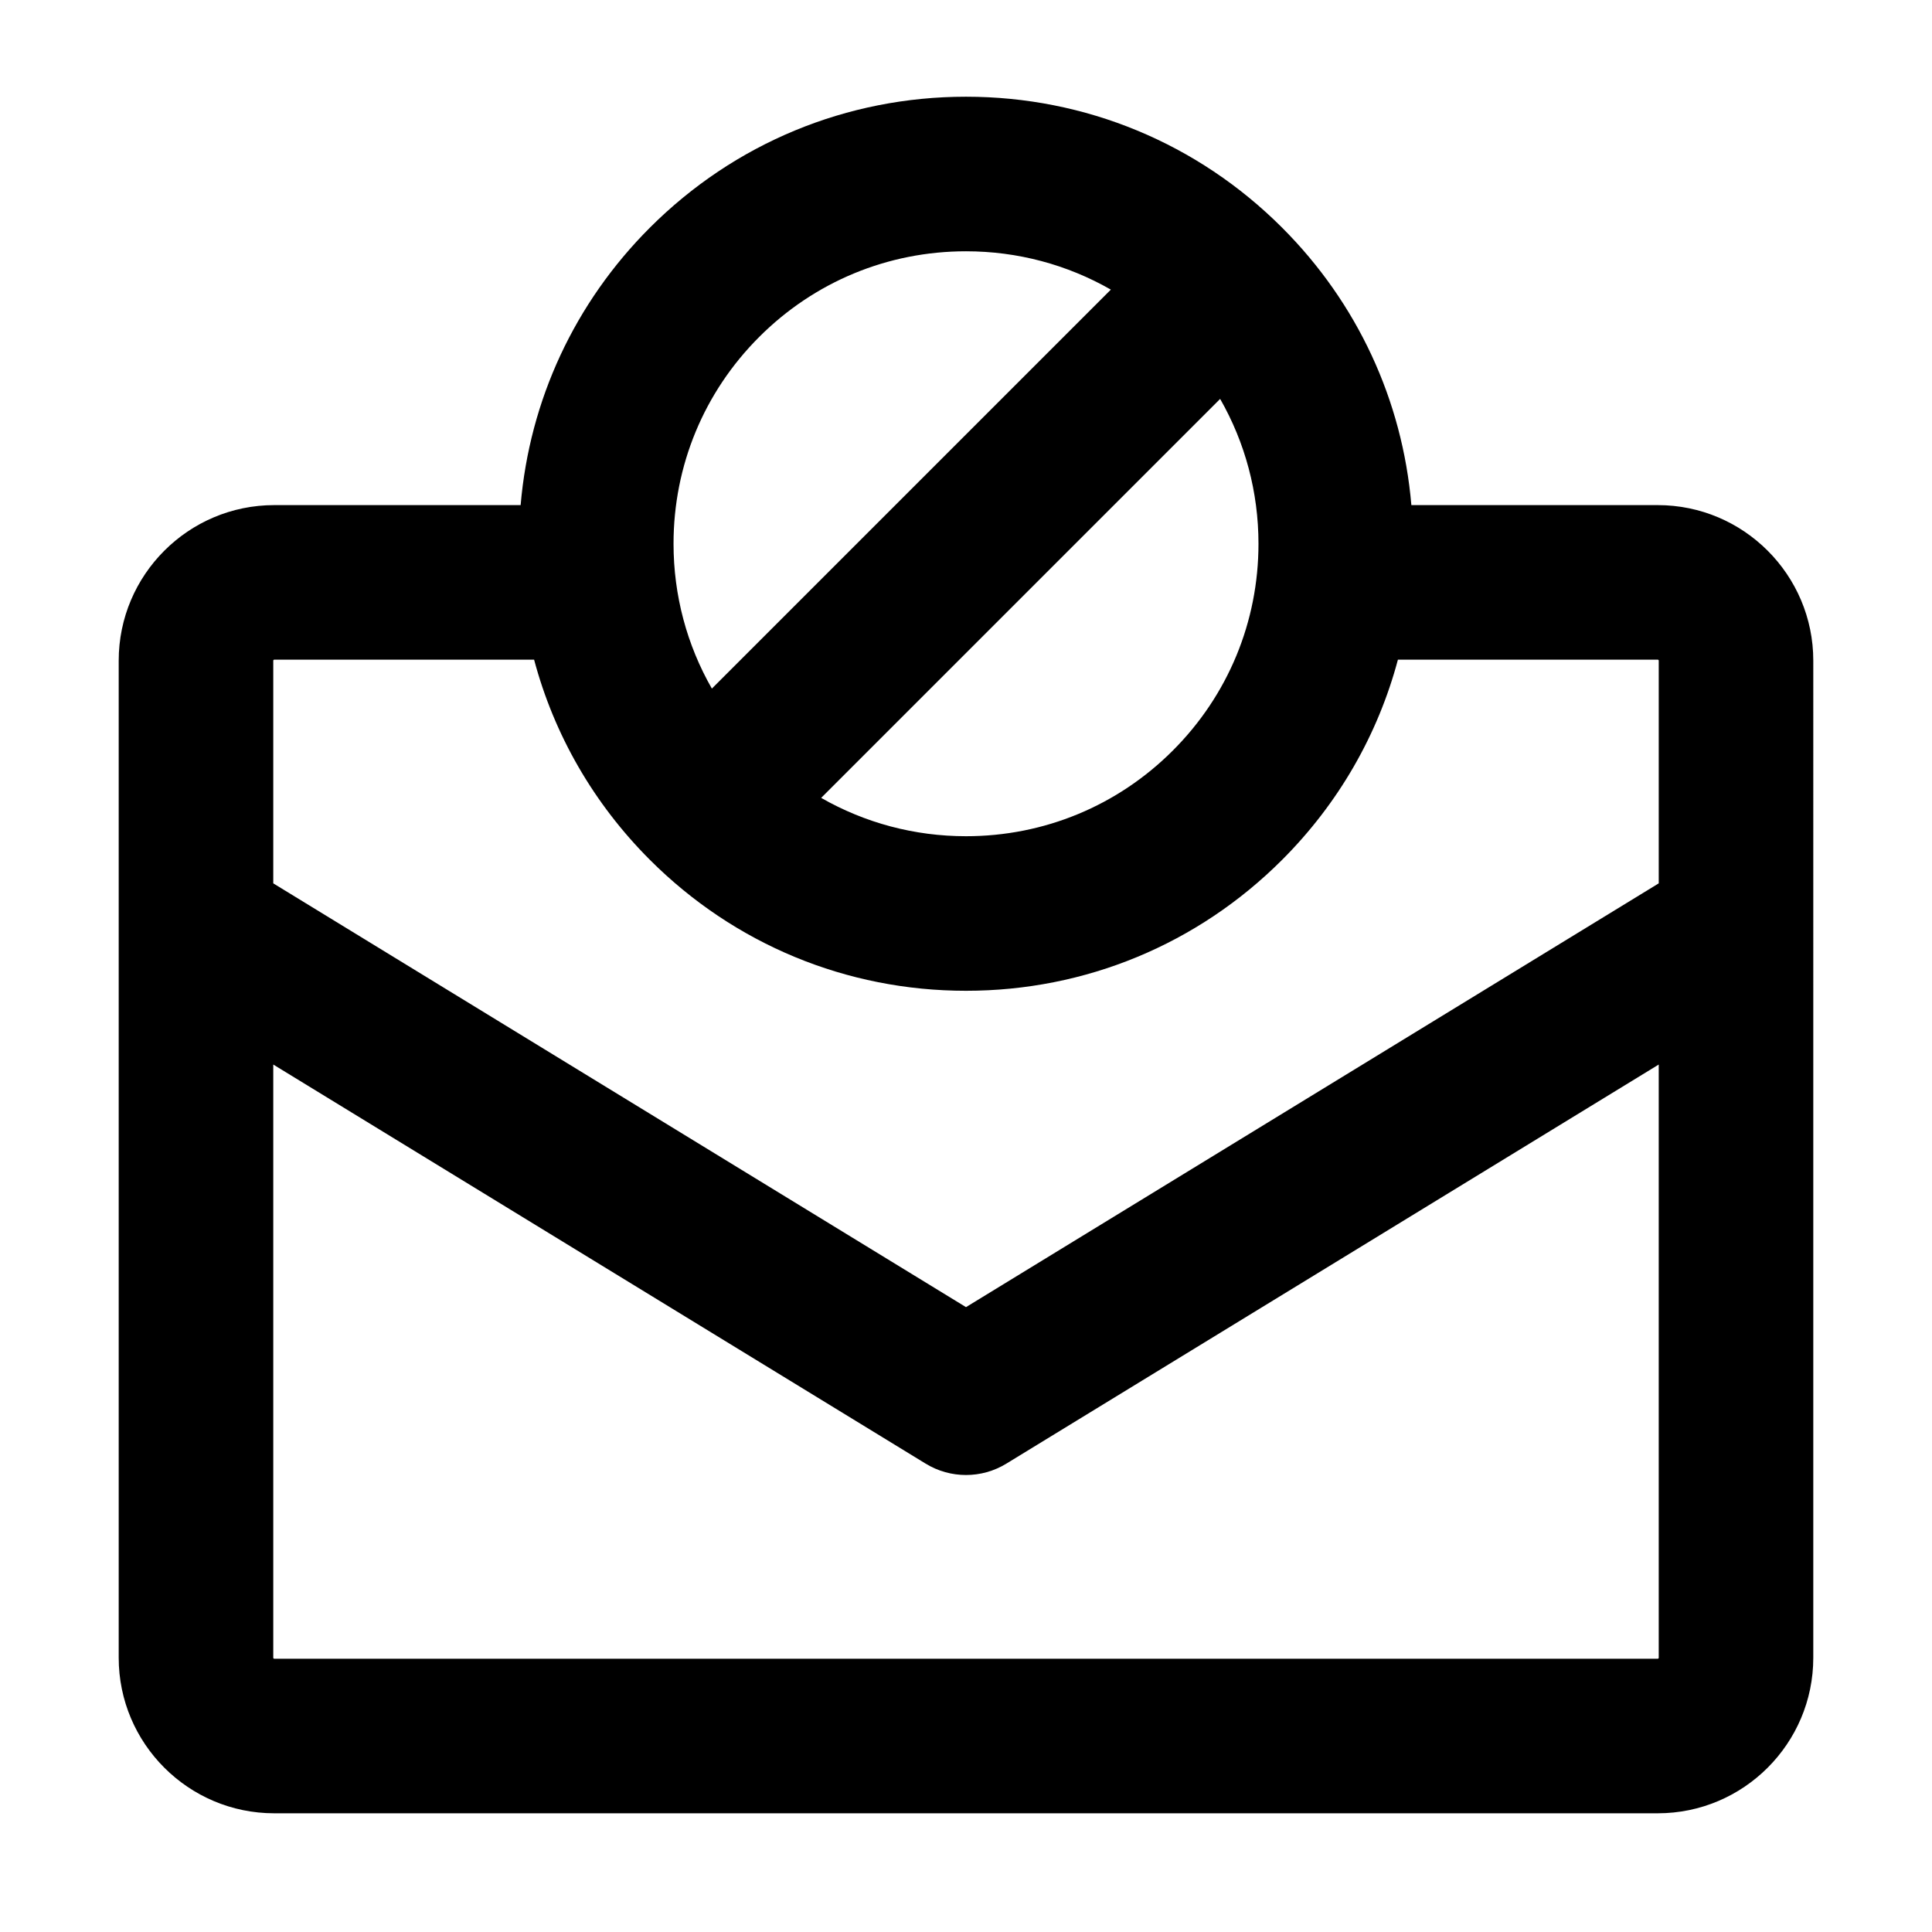 <?xml version="1.0" encoding="utf-8"?>
<!-- Generator: Adobe Illustrator 15.1.0, SVG Export Plug-In . SVG Version: 6.00 Build 0)  -->
<!DOCTYPE svg PUBLIC "-//W3C//DTD SVG 1.1//EN" "http://www.w3.org/Graphics/SVG/1.1/DTD/svg11.dtd">
<svg version="1.1" id="Layer_1" xmlns="http://www.w3.org/2000/svg" xmlns:xlink="http://www.w3.org/1999/xlink" x="0px" y="0px"
	 width="500px" height="500px" viewBox="0 0 500 500" enable-background="new 0 0 500 500" xml:space="preserve">
<path d="M429.029,130.722h-63.769c-2.309-27.129-13.977-52.33-33.453-71.806c-21.852-21.852-50.904-33.885-81.807-33.885
	s-59.955,12.034-81.806,33.885c-19.477,19.476-31.146,44.676-33.453,71.806h-63.77c-22.194,0-40.25,18.056-40.25,40.249v258.058
	c0,22.193,18.056,40.249,40.25,40.249h358.056c22.194,0,40.25-18.056,40.25-40.249l0.001-258.058
	C469.279,148.778,451.224,130.722,429.029,130.722z M174.31,140.722c0-20.218,7.873-39.226,22.17-53.521
	c14.295-14.296,33.303-22.169,53.521-22.169c13.364,0,26.189,3.46,37.485,9.921L184.231,178.208
	C177.77,166.912,174.31,154.086,174.31,140.722z M325.692,140.722c0,20.218-7.873,39.226-22.169,53.522
	c-14.297,14.296-33.305,22.169-53.522,22.169c-13.364,0-26.19-3.46-37.485-9.922l103.256-103.255
	C322.232,114.532,325.692,127.358,325.692,140.722z M70.972,170.722h67.252c5.177,19.416,15.382,37.217,29.971,51.806
	c21.851,21.852,50.903,33.885,81.806,33.885s59.955-12.034,81.807-33.885c14.589-14.589,24.794-32.39,29.971-51.806h67.251
	c0.138,0,0.25,0.112,0.25,0.249v57.639L250,338.285L70.722,228.611v-57.64C70.722,170.834,70.834,170.722,70.972,170.722z
	 M429.028,429.278H70.972c-0.138,0-0.25-0.111-0.25-0.249V275.502l168.841,103.289c3.203,1.96,6.82,2.939,10.437,2.939
	s7.234-0.979,10.437-2.939l168.843-103.29l-0.001,153.528C429.278,429.167,429.166,429.278,429.028,429.278z"/>
</svg>
